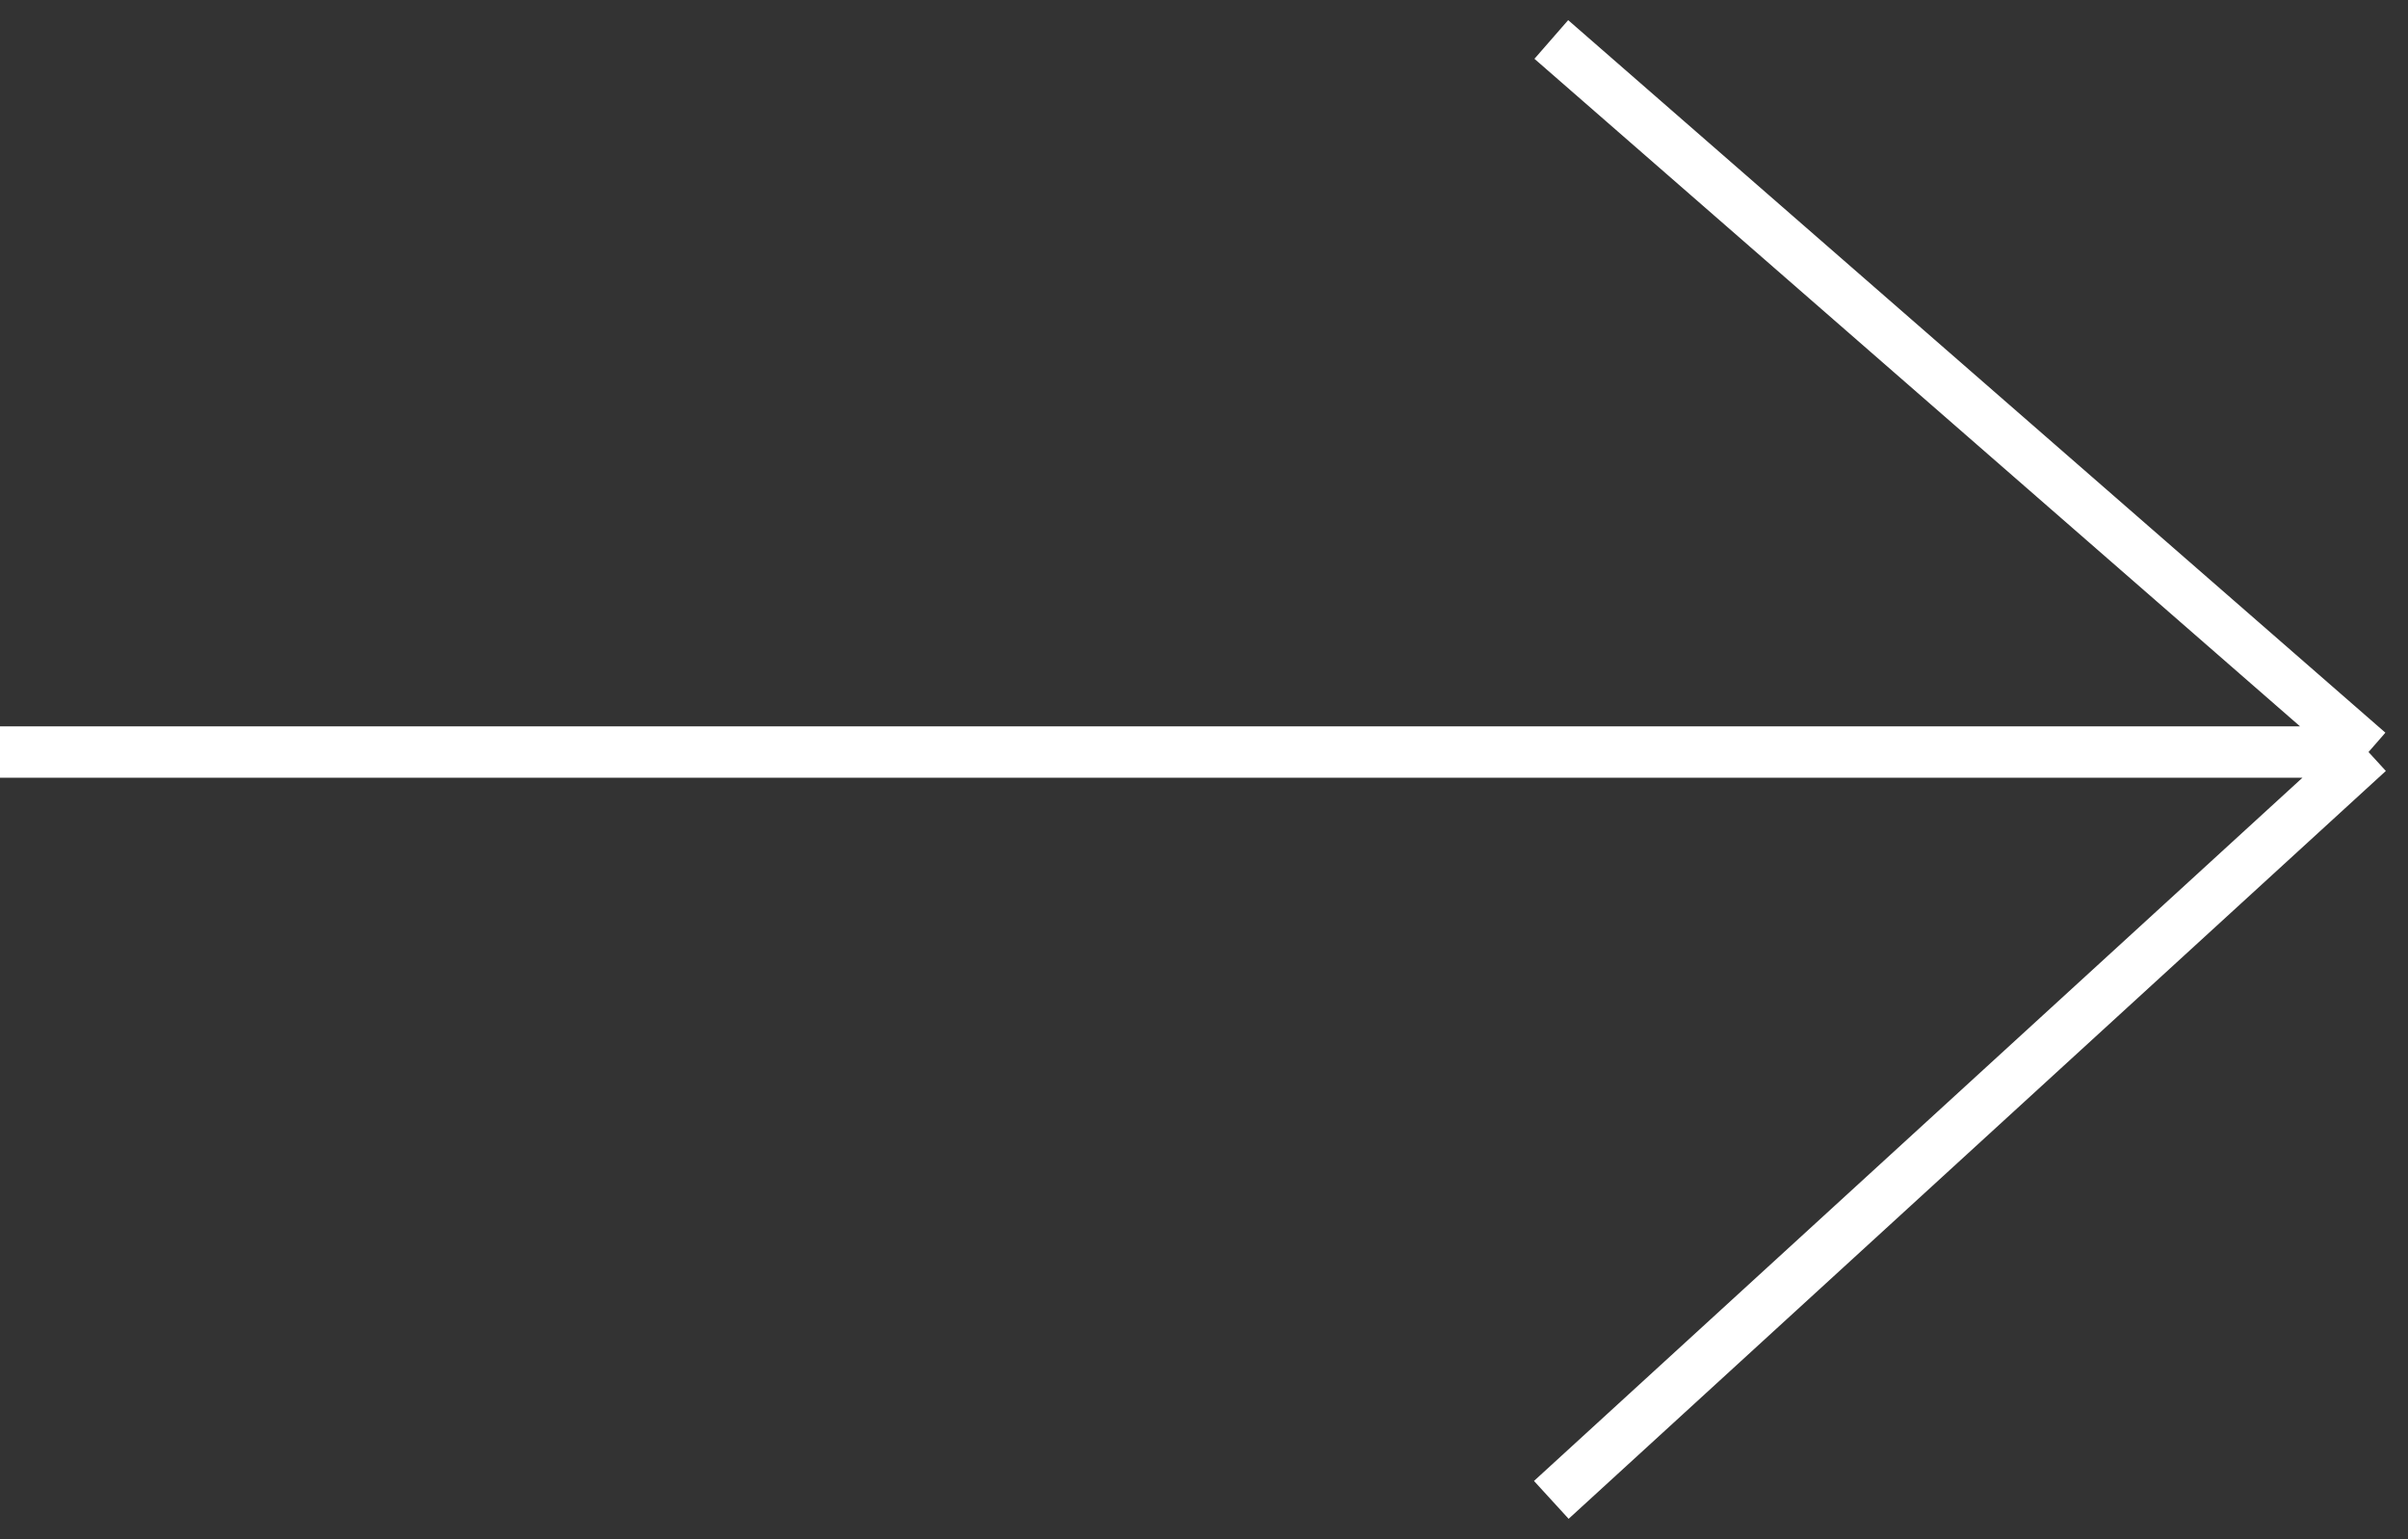 <?xml version="1.0" encoding="UTF-8"?> <svg xmlns="http://www.w3.org/2000/svg" width="61" height="39" viewBox="0 0 61 39" fill="none"><rect x="0" y="0" width="61" height="39" fill="#333333" stroke="none"/> <path d="M39.298 38L60 19.053M60 19.053L39.298 1M60 19.053L0 19.053" stroke="white" stroke-width="1.3"></path> </svg> 